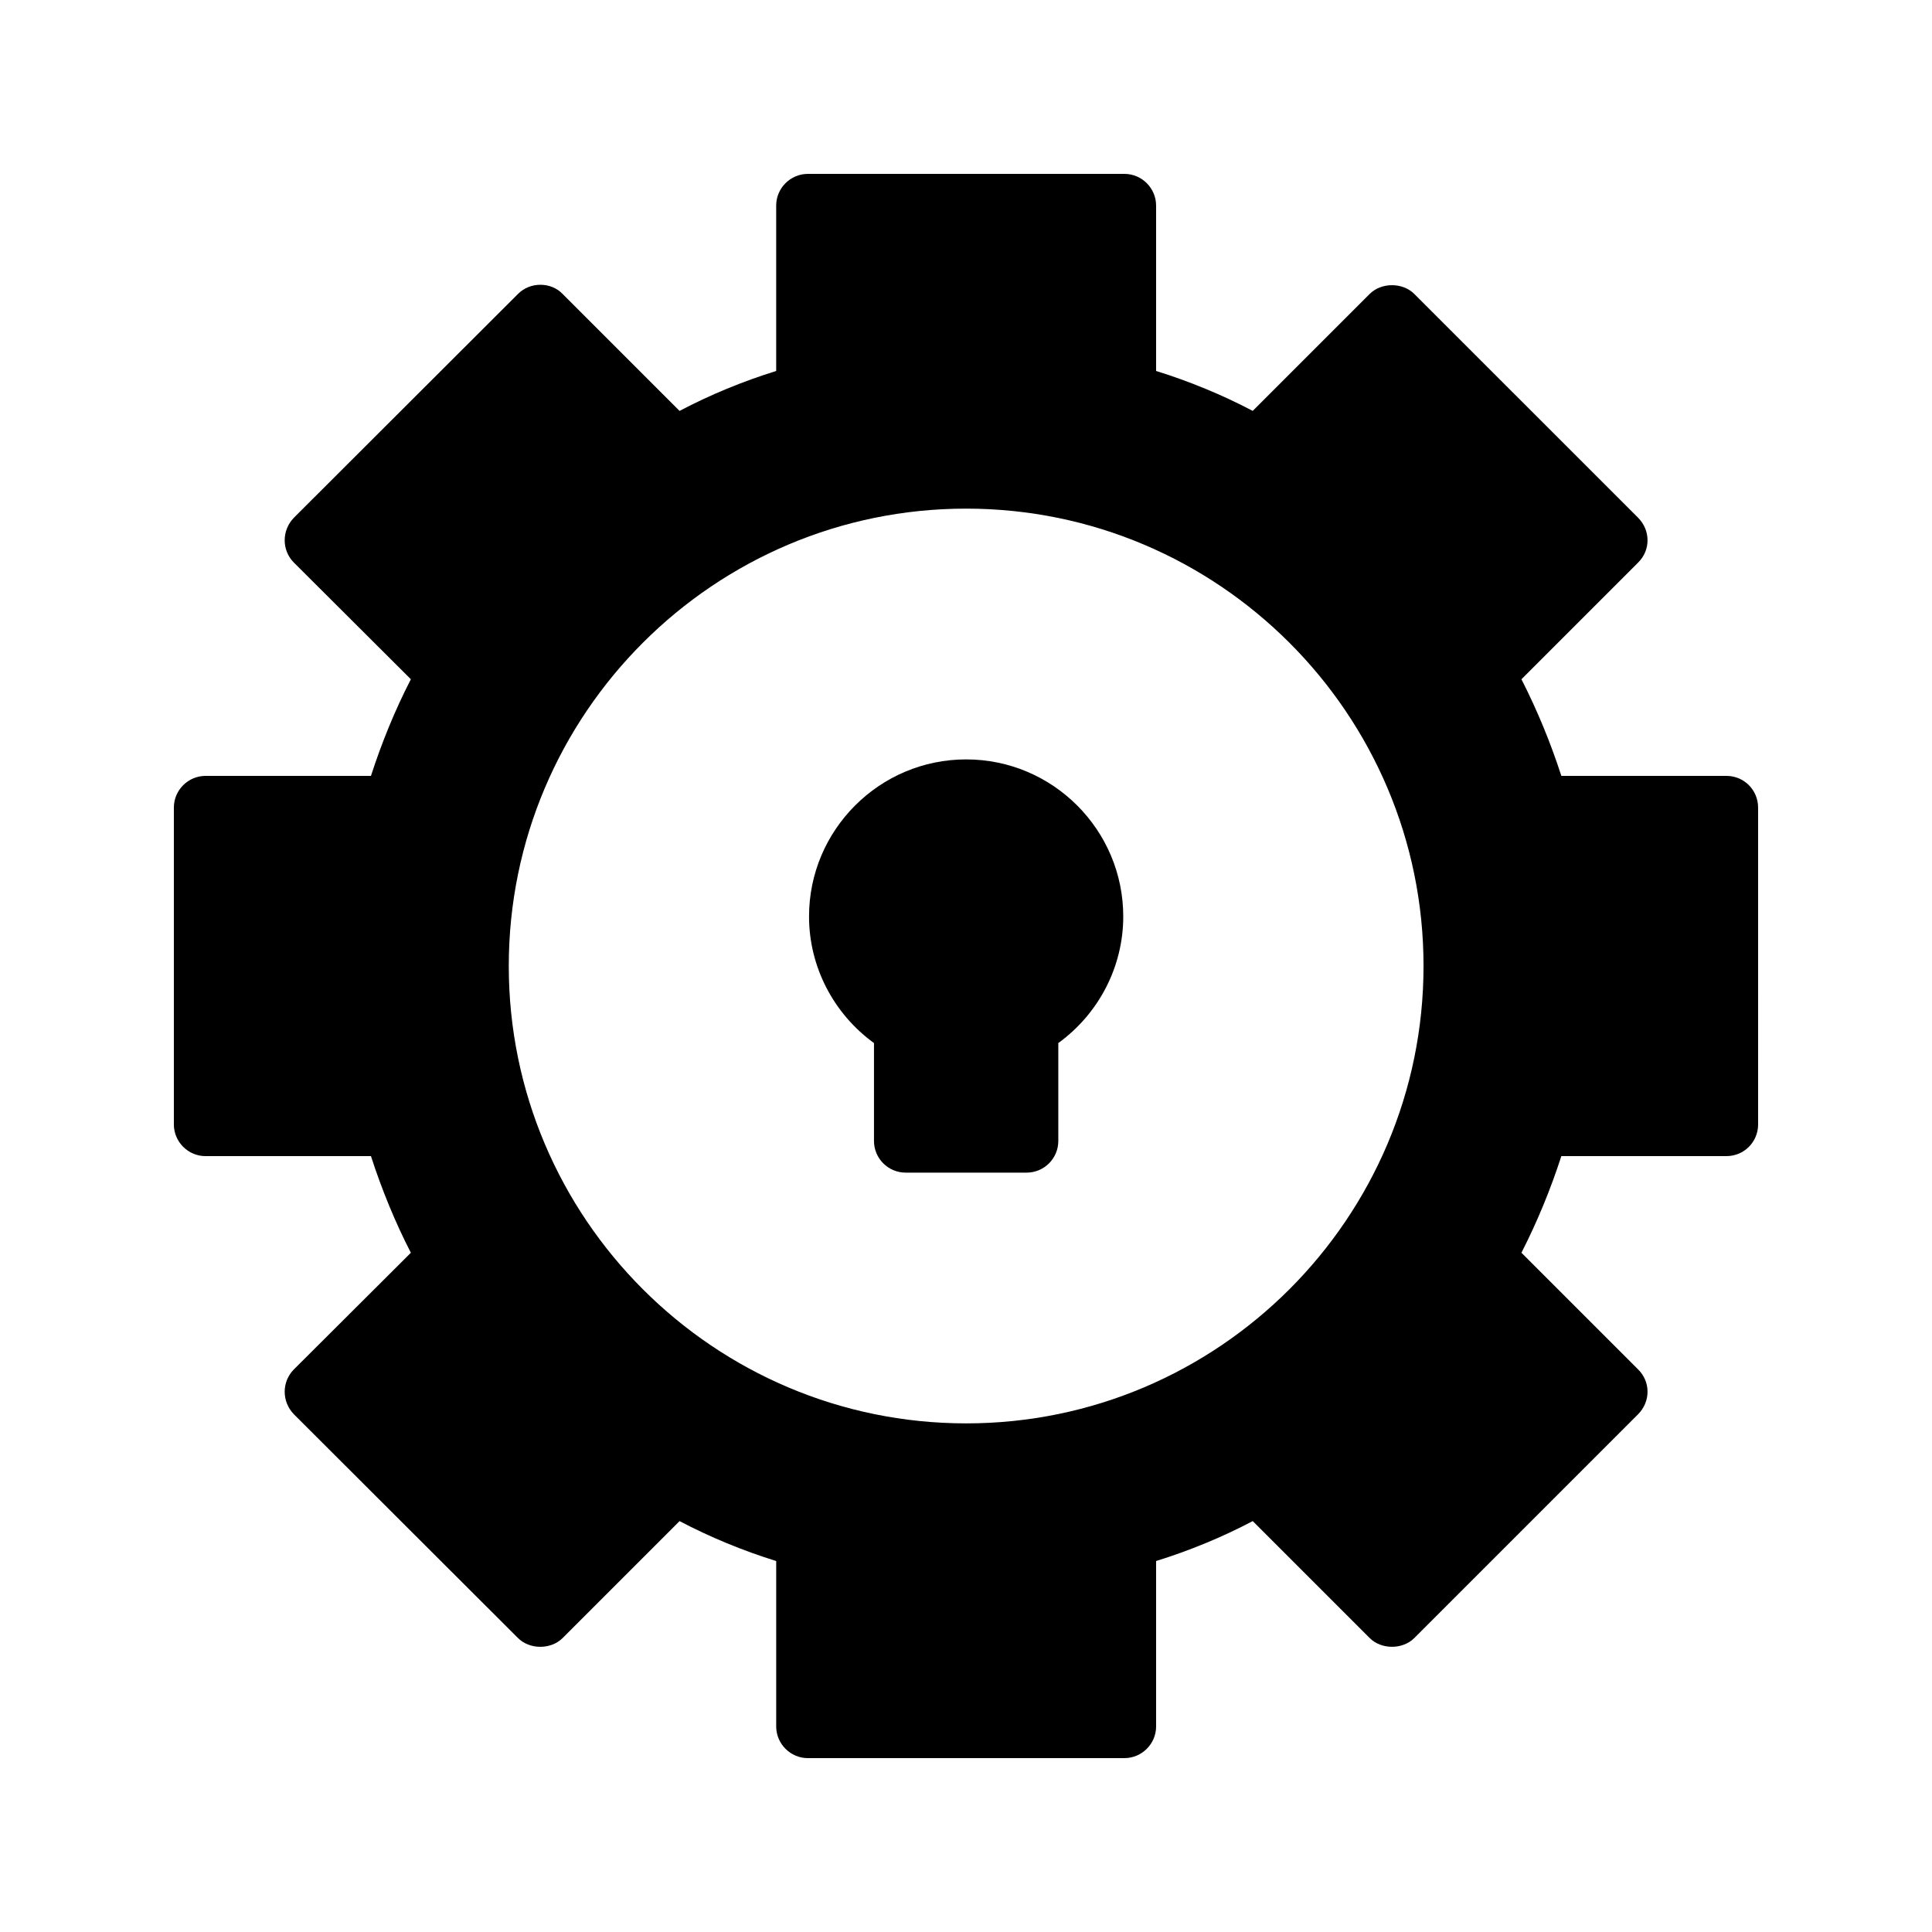 <?xml version="1.0" encoding="UTF-8"?>
<!-- Uploaded to: ICON Repo, www.svgrepo.com, Generator: ICON Repo Mixer Tools -->
<svg fill="#000000" width="800px" height="800px" version="1.1" viewBox="144 144 512 512" xmlns="http://www.w3.org/2000/svg">
 <g>
  <path d="m400.04 345.25c-22.957 0-41.637 18.68-41.637 41.633 0 13.309 6.484 25.75 17.211 33.539v25.938c0 4.641 3.758 8.398 8.398 8.398h32.051c4.637 0 8.398-3.754 8.398-8.398v-25.938c10.727-7.789 17.211-20.23 17.211-33.539 0-22.953-18.676-41.633-41.633-41.633z"/>
  <path d="m601.52 349.62h-43.746c-2.856-8.816-6.383-17.383-10.578-25.609l30.898-30.902c3.359-3.273 3.359-8.562 0-11.922l-59.285-59.281c-3.106-3.106-8.734-3.106-11.84 0l-30.984 30.984c-8.145-4.285-16.707-7.809-25.609-10.582v-43.828c0-4.617-3.777-8.398-8.398-8.398h-83.883c-4.617 0-8.398 3.777-8.398 8.398v43.832c-8.902 2.769-17.465 6.297-25.609 10.582l-30.984-30.988c-1.508-1.598-3.691-2.438-5.875-2.438-2.266 0-4.367 0.84-5.961 2.434l-59.367 59.285c-3.273 3.359-3.273 8.648 0 11.922l30.984 30.902c-4.199 8.145-7.727 16.793-10.578 25.609h-43.832c-4.617 0-8.398 3.777-8.398 8.398v83.969c0 4.617 3.777 8.398 8.398 8.398h43.832c2.856 8.816 6.383 17.465 10.578 25.609l-30.984 30.898c-3.273 3.273-3.273 8.566 0 11.922l59.367 59.281c3.106 3.106 8.734 3.106 11.84 0l30.984-30.984c8.145 4.281 16.711 7.809 25.609 10.582v43.832c0 4.617 3.777 8.398 8.398 8.398l83.883-0.004c4.617 0 8.398-3.777 8.398-8.398v-43.832c8.902-2.769 17.465-6.297 25.609-10.582l30.984 30.984c3.106 3.106 8.734 3.106 11.84 0l59.281-59.281c3.359-3.359 3.359-8.648 0-11.922l-30.898-30.898c4.199-8.23 7.727-16.793 10.578-25.609h43.746c4.703 0 8.398-3.777 8.398-8.398l-0.004-83.965c0-4.621-3.695-8.398-8.395-8.398zm-201.48 171.59c-66.84 0-121.21-54.375-121.21-121.21 0-66.84 54.375-121.21 121.21-121.21 66.836 0 121.21 54.375 121.21 121.21 0.004 66.836-54.371 121.21-121.21 121.21z"/>
 </g>
</svg>